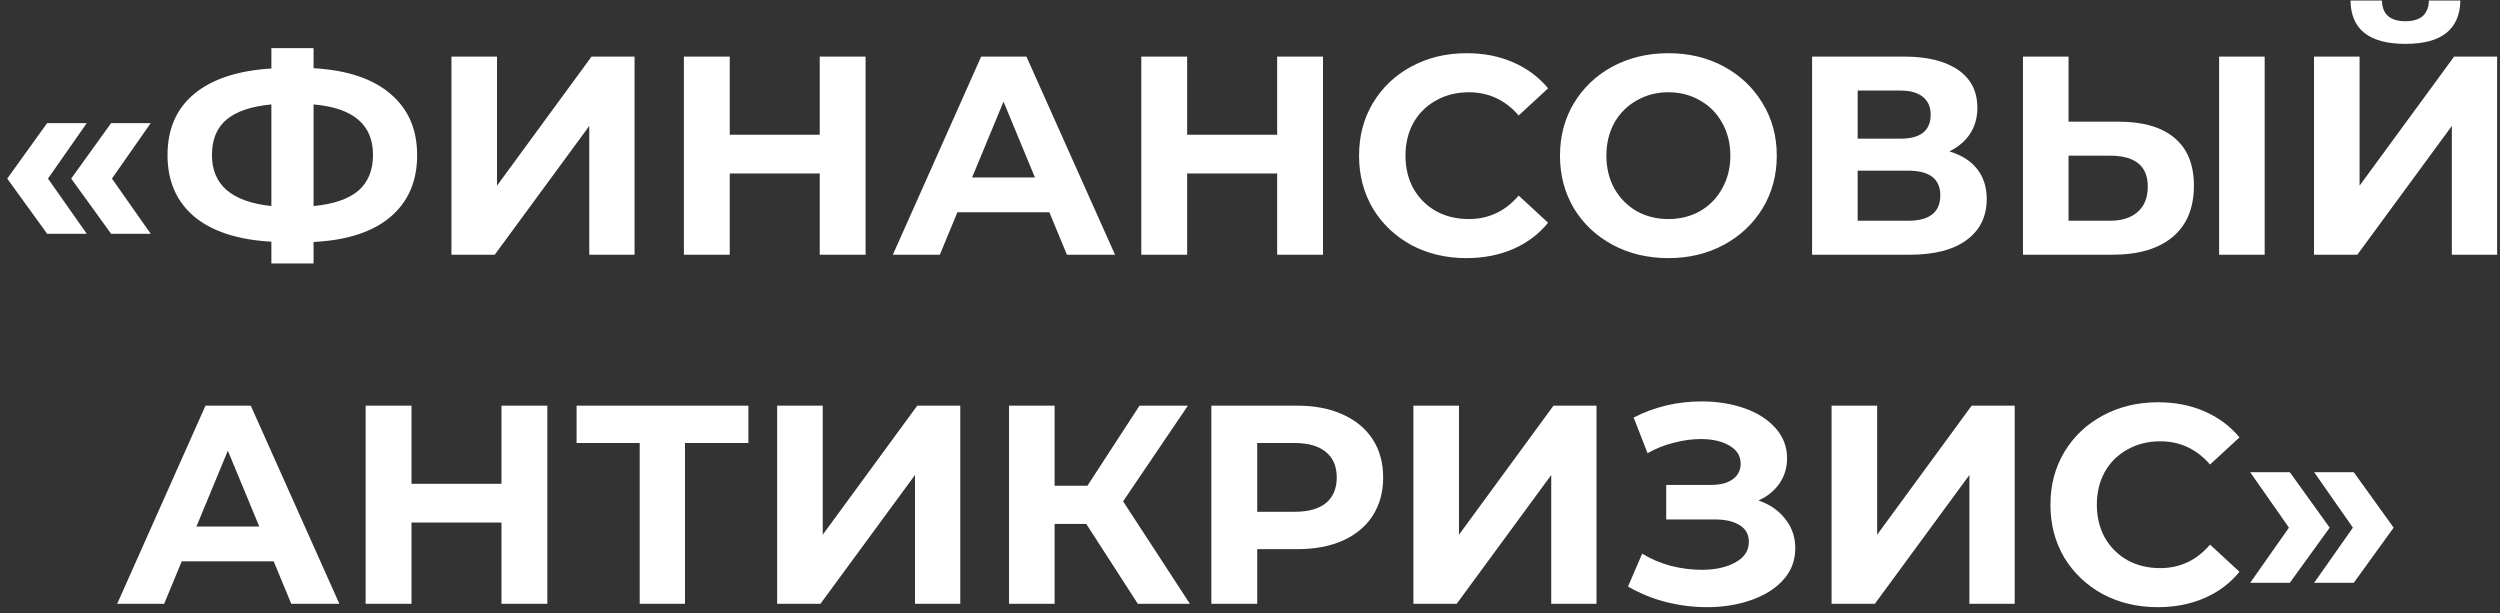 <?xml version="1.0" encoding="UTF-8"?> <svg xmlns="http://www.w3.org/2000/svg" width="265" height="65" viewBox="0 0 265 65" fill="none"><rect x="0" y="0" width="265" height="65" fill="#333333" stroke="none"/> <path d="M0.767 18.93L4.997 13.05H9.197L5.087 18.93L9.197 24.78H4.997L0.767 18.93ZM7.547 18.93L11.777 13.05H15.976L11.867 18.93L15.976 24.78H11.777L7.547 18.93ZM44.217 16.44C44.217 19.22 43.267 21.41 41.367 23.01C39.487 24.59 36.777 25.47 33.237 25.65V27.93H28.767V25.62C25.207 25.42 22.477 24.53 20.577 22.95C18.697 21.35 17.757 19.18 17.757 16.44C17.757 13.68 18.697 11.52 20.577 9.96C22.477 8.38 25.207 7.48 28.767 7.26V5.1H33.237V7.23C36.777 7.43 39.487 8.33 41.367 9.93C43.267 11.53 44.217 13.7 44.217 16.44ZM33.237 21.84C35.357 21.64 36.937 21.1 37.977 20.22C39.017 19.32 39.537 18.05 39.537 16.41C39.537 13.21 37.437 11.43 33.237 11.07V21.84ZM22.467 16.44C22.467 19.6 24.567 21.4 28.767 21.84V11.07C26.627 11.27 25.037 11.81 23.997 12.69C22.977 13.55 22.467 14.8 22.467 16.44ZM47.853 6H52.683V19.68L62.703 6H67.263V27H62.463V13.35L52.443 27H47.853V6ZM91.752 6V27H86.892V18.39H77.352V27H72.492V6H77.352V14.28H86.892V6H91.752ZM111.233 22.5H101.483L99.623 27H94.643L104.003 6H108.803L118.193 27H113.093L111.233 22.5ZM109.703 18.81L106.373 10.77L103.043 18.81H109.703ZM140.238 6V27H135.378V18.39H125.838V27H120.978V6H125.838V14.28H135.378V6H140.238ZM155.43 27.36C153.29 27.36 151.35 26.9 149.61 25.98C147.89 25.04 146.53 23.75 145.53 22.11C144.55 20.45 144.06 18.58 144.06 16.5C144.06 14.42 144.55 12.56 145.53 10.92C146.53 9.26 147.89 7.97 149.61 7.05C151.35 6.11 153.3 5.64 155.46 5.64C157.28 5.64 158.92 5.96 160.38 6.6C161.86 7.24 163.1 8.16 164.1 9.36L160.98 12.24C159.56 10.6 157.8 9.78 155.7 9.78C154.4 9.78 153.24 10.07 152.22 10.65C151.2 11.21 150.4 12 149.82 13.02C149.26 14.04 148.98 15.2 148.98 16.5C148.98 17.8 149.26 18.96 149.82 19.98C150.4 21 151.2 21.8 152.22 22.38C153.24 22.94 154.4 23.22 155.7 23.22C157.8 23.22 159.56 22.39 160.98 20.73L164.1 23.61C163.1 24.83 161.86 25.76 160.38 26.4C158.9 27.04 157.25 27.36 155.43 27.36ZM176.848 27.36C174.668 27.36 172.698 26.89 170.938 25.95C169.198 25.01 167.828 23.72 166.828 22.08C165.848 20.42 165.358 18.56 165.358 16.5C165.358 14.44 165.848 12.59 166.828 10.95C167.828 9.29 169.198 7.99 170.938 7.05C172.698 6.11 174.668 5.64 176.848 5.64C179.028 5.64 180.988 6.11 182.728 7.05C184.468 7.99 185.838 9.29 186.838 10.95C187.838 12.59 188.338 14.44 188.338 16.5C188.338 18.56 187.838 20.42 186.838 22.08C185.838 23.72 184.468 25.01 182.728 25.95C180.988 26.89 179.028 27.36 176.848 27.36ZM176.848 23.22C178.088 23.22 179.208 22.94 180.208 22.38C181.208 21.8 181.988 21 182.548 19.98C183.128 18.96 183.418 17.8 183.418 16.5C183.418 15.2 183.128 14.04 182.548 13.02C181.988 12 181.208 11.21 180.208 10.65C179.208 10.07 178.088 9.78 176.848 9.78C175.608 9.78 174.488 10.07 173.488 10.65C172.488 11.21 171.698 12 171.118 13.02C170.558 14.04 170.278 15.2 170.278 16.5C170.278 17.8 170.558 18.96 171.118 19.98C171.698 21 172.488 21.8 173.488 22.38C174.488 22.94 175.608 23.22 176.848 23.22ZM206.632 16.05C207.912 16.43 208.892 17.05 209.572 17.91C210.252 18.77 210.592 19.83 210.592 21.09C210.592 22.95 209.882 24.4 208.462 25.44C207.062 26.48 205.052 27 202.432 27H192.082V6H201.862C204.302 6 206.202 6.47 207.562 7.41C208.922 8.35 209.602 9.69 209.602 11.43C209.602 12.47 209.342 13.39 208.822 14.19C208.302 14.97 207.572 15.59 206.632 16.05ZM196.912 14.7H201.442C202.502 14.7 203.302 14.49 203.842 14.07C204.382 13.63 204.652 12.99 204.652 12.15C204.652 11.33 204.372 10.7 203.812 10.26C203.272 9.82 202.482 9.6 201.442 9.6H196.912V14.7ZM202.252 23.4C204.532 23.4 205.672 22.5 205.672 20.7C205.672 18.96 204.532 18.09 202.252 18.09H196.912V23.4H202.252ZM224.605 12.9C227.165 12.9 229.125 13.47 230.485 14.61C231.865 15.75 232.555 17.44 232.555 19.68C232.555 22.06 231.795 23.88 230.275 25.14C228.775 26.38 226.655 27 223.915 27H214.435V6H219.265V12.9H224.605ZM223.645 23.4C224.905 23.4 225.885 23.09 226.585 22.47C227.305 21.85 227.665 20.95 227.665 19.77C227.665 17.59 226.325 16.5 223.645 16.5H219.265V23.4H223.645ZM235.225 6H240.055V27H235.225V6ZM245.285 6H250.115V19.68L260.135 6H264.695V27H259.895V13.35L249.875 27H245.285V6ZM254.975 4.65C251.135 4.65 249.195 3.12 249.155 0.06H252.485C252.525 1.52 253.355 2.25 254.975 2.25C255.775 2.25 256.385 2.07 256.805 1.71C257.225 1.33 257.445 0.78 257.465 0.06H260.795C260.775 1.56 260.285 2.7 259.325 3.48C258.365 4.26 256.915 4.65 254.975 4.65ZM29.012 59.5H19.262L17.402 64H12.422L21.782 43H26.582L35.972 64H30.872L29.012 59.5ZM27.482 55.81L24.152 47.77L20.822 55.81H27.482ZM58.017 43V64H53.157V55.39H43.617V64H38.757V43H43.617V51.28H53.157V43H58.017ZM79.328 46.96H72.608V64H67.808V46.96H61.118V43H79.328V46.96ZM82.379 43H87.21V56.68L97.23 43H101.79V64H96.99V50.35L86.969 64H82.379V43ZM115.148 55.54H111.788V64H106.958V43H111.788V51.49H115.268L120.788 43H125.918L119.048 53.14L126.128 64H120.608L115.148 55.54ZM137.495 43C139.355 43 140.965 43.31 142.325 43.93C143.705 44.55 144.765 45.43 145.505 46.57C146.245 47.71 146.615 49.06 146.615 50.62C146.615 52.16 146.245 53.51 145.505 54.67C144.765 55.81 143.705 56.69 142.325 57.31C140.965 57.91 139.355 58.21 137.495 58.21H133.265V64H128.405V43H137.495ZM137.225 54.25C138.685 54.25 139.795 53.94 140.555 53.32C141.315 52.68 141.695 51.78 141.695 50.62C141.695 49.44 141.315 48.54 140.555 47.92C139.795 47.28 138.685 46.96 137.225 46.96H133.265V54.25H137.225ZM149.821 43H154.651V56.68L164.671 43H169.231V64H164.431V50.35L154.411 64H149.821V43ZM186.4 53.05C187.62 53.47 188.57 54.13 189.25 55.03C189.95 55.91 190.3 56.94 190.3 58.12C190.3 59.4 189.88 60.51 189.04 61.45C188.2 62.39 187.06 63.11 185.62 63.61C184.2 64.11 182.64 64.36 180.94 64.36C179.5 64.36 178.06 64.18 176.62 63.82C175.2 63.46 173.85 62.91 172.57 62.17L174.07 58.69C174.99 59.25 176 59.68 177.1 59.98C178.22 60.26 179.31 60.4 180.37 60.4C181.81 60.4 183 60.14 183.94 59.62C184.9 59.1 185.38 58.37 185.38 57.43C185.38 56.65 185.05 56.06 184.39 55.66C183.75 55.26 182.87 55.06 181.75 55.06H176.62V51.4H181.39C182.37 51.4 183.13 51.2 183.67 50.8C184.23 50.4 184.51 49.85 184.51 49.15C184.51 48.33 184.11 47.69 183.31 47.23C182.53 46.77 181.52 46.54 180.28 46.54C179.36 46.54 178.41 46.67 177.43 46.93C176.45 47.17 175.52 47.54 174.64 48.04L173.17 44.26C175.39 43.12 177.79 42.55 180.37 42.55C182.01 42.55 183.52 42.79 184.9 43.27C186.28 43.75 187.38 44.45 188.2 45.37C189.02 46.29 189.43 47.36 189.43 48.58C189.43 49.58 189.16 50.47 188.62 51.25C188.08 52.03 187.34 52.63 186.4 53.05ZM194.147 43H198.977V56.68L208.997 43H213.557V64H208.757V50.35L198.737 64H194.147V43ZM228.716 64.36C226.576 64.36 224.636 63.9 222.896 62.98C221.176 62.04 219.816 60.75 218.816 59.11C217.836 57.45 217.346 55.58 217.346 53.5C217.346 51.42 217.836 49.56 218.816 47.92C219.816 46.26 221.176 44.97 222.896 44.05C224.636 43.11 226.586 42.64 228.746 42.64C230.566 42.64 232.206 42.96 233.666 43.6C235.146 44.24 236.386 45.16 237.386 46.36L234.266 49.24C232.846 47.6 231.086 46.78 228.986 46.78C227.686 46.78 226.526 47.07 225.506 47.65C224.486 48.21 223.686 49 223.106 50.02C222.546 51.04 222.266 52.2 222.266 53.5C222.266 54.8 222.546 55.96 223.106 56.98C223.686 58 224.486 58.8 225.506 59.38C226.526 59.94 227.686 60.22 228.986 60.22C231.086 60.22 232.846 59.39 234.266 57.73L237.386 60.61C236.386 61.83 235.146 62.76 233.666 63.4C232.186 64.04 230.536 64.36 228.716 64.36ZM238.518 61.78L242.628 55.93L238.518 50.05H242.718L246.948 55.93L242.718 61.78H238.518ZM245.298 61.78L249.408 55.93L245.298 50.05H249.498L253.728 55.93L249.498 61.78H245.298Z" fill="white"></path> </svg> 